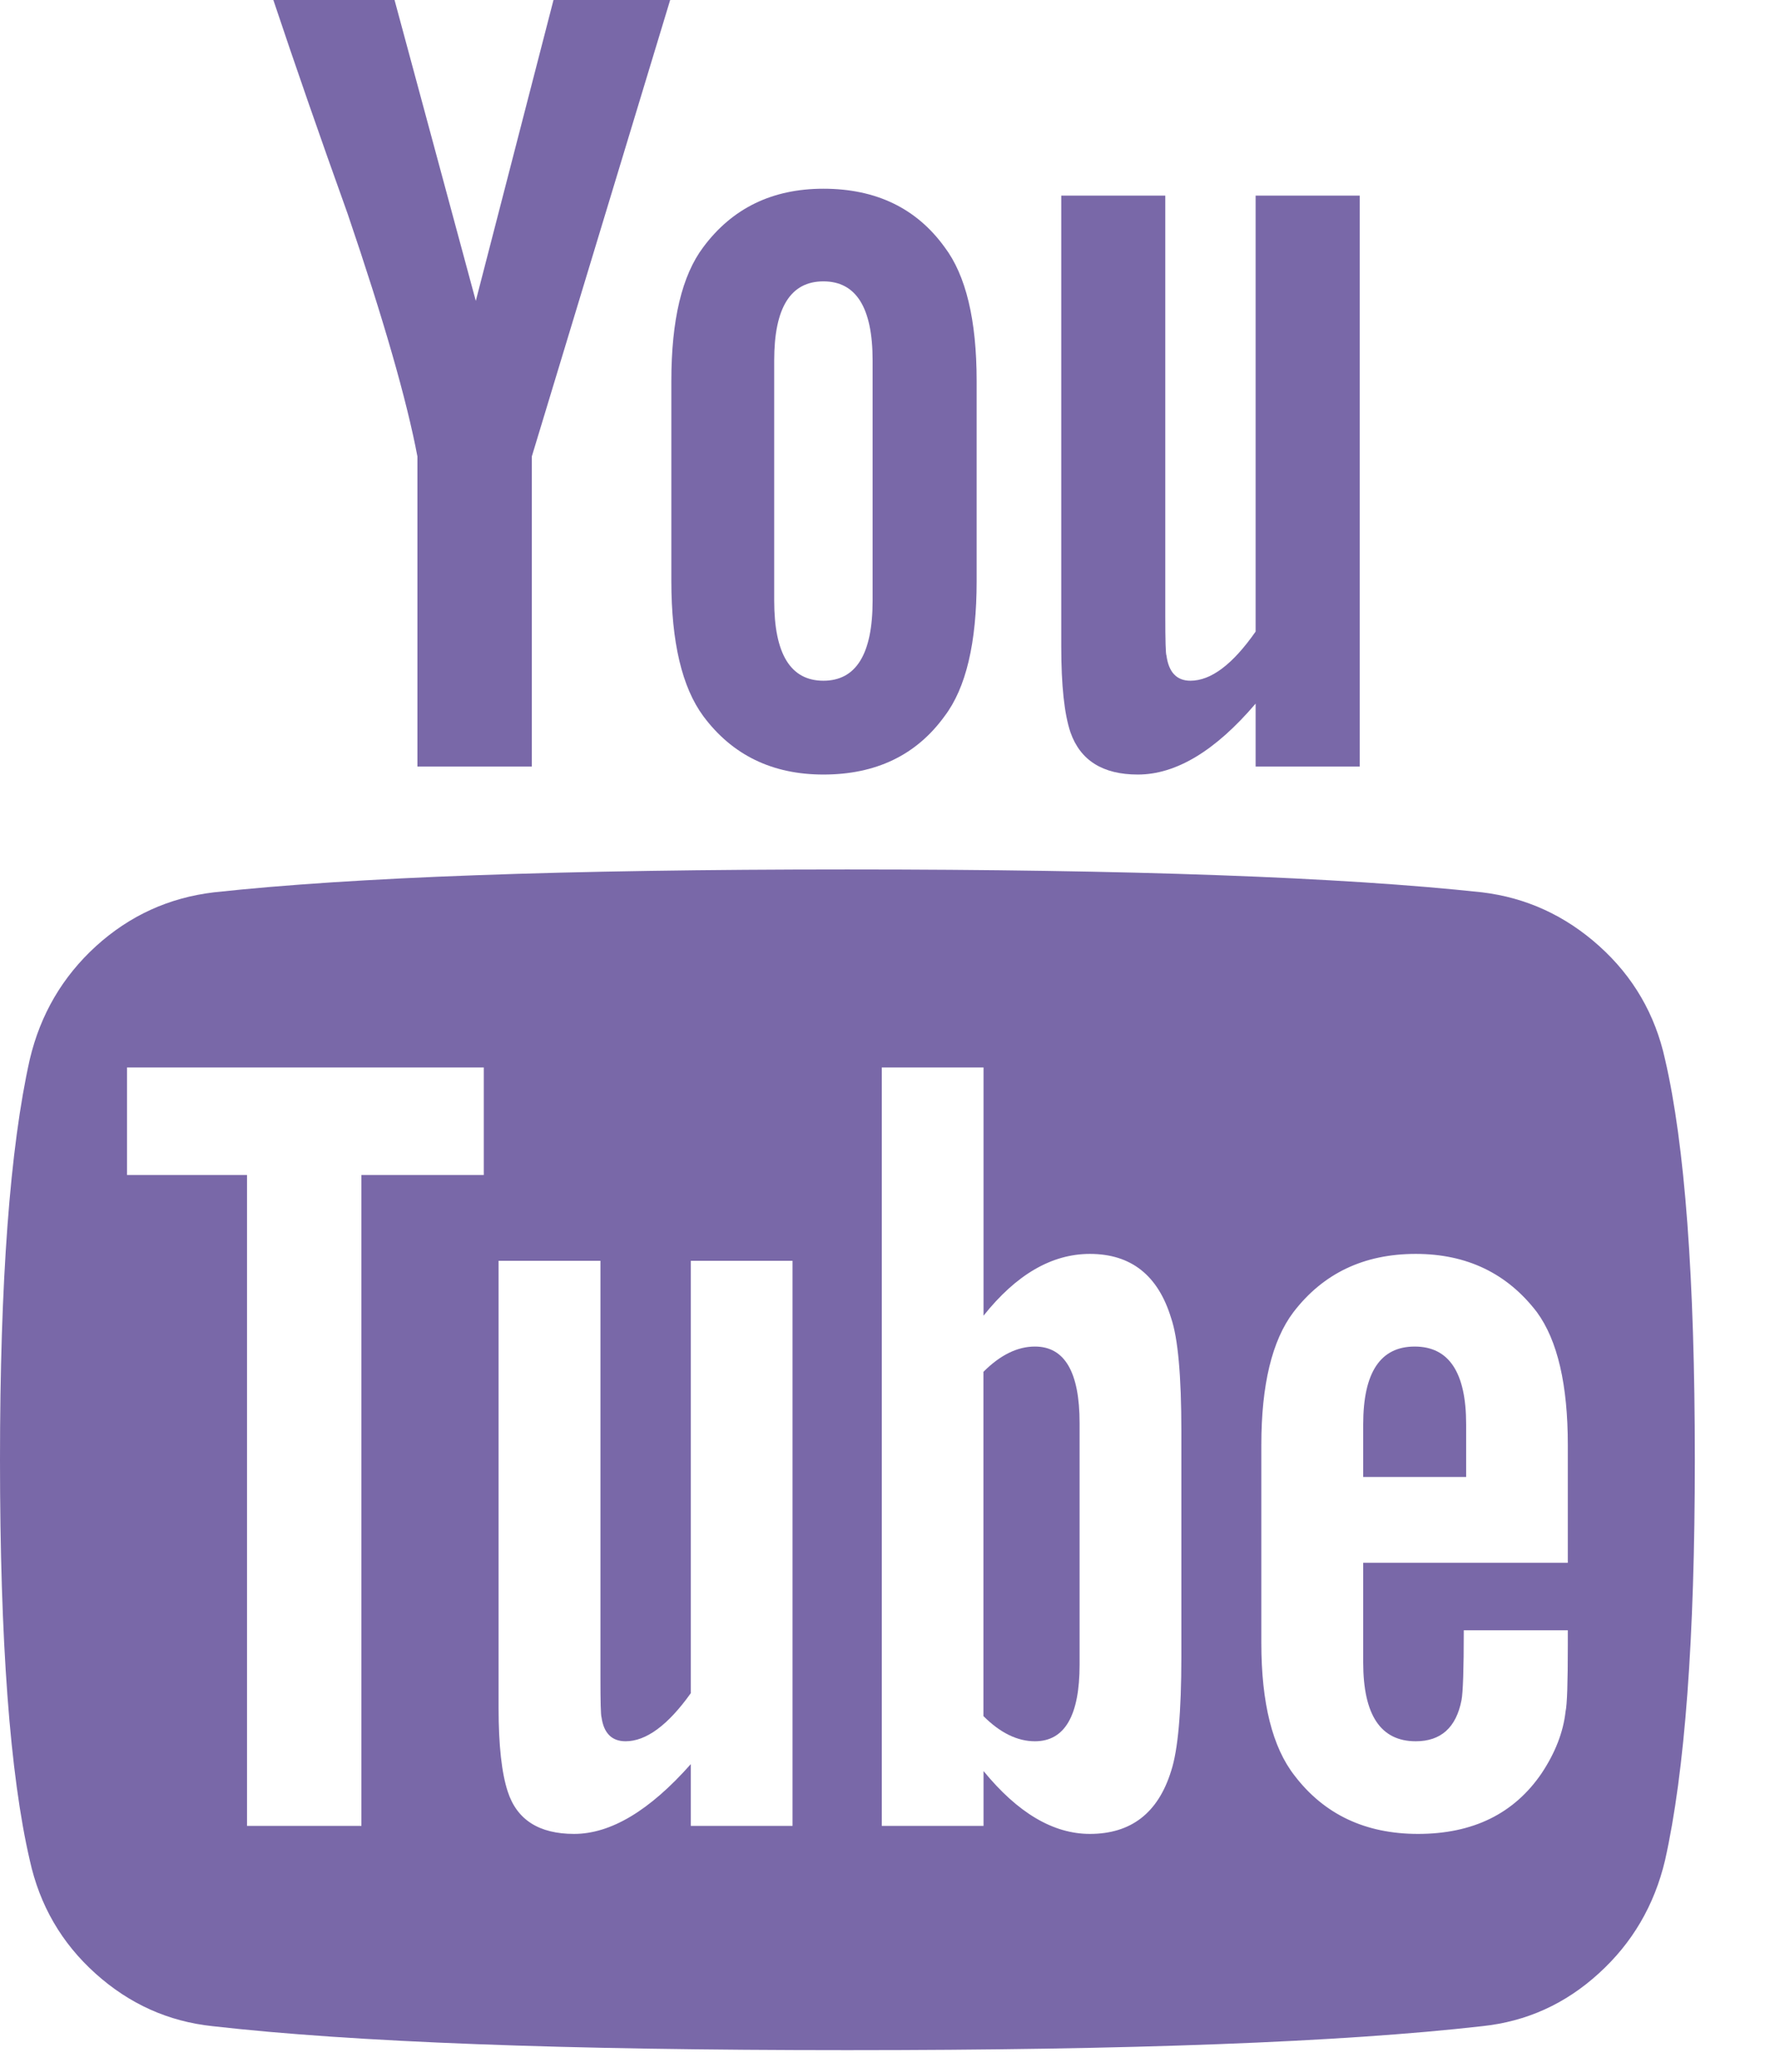 <?xml version="1.0" encoding="UTF-8"?> <svg xmlns="http://www.w3.org/2000/svg" width="18" height="21" viewBox="0 0 18 21" fill="none"> <path d="M16.885 10.738C16.785 10.282 16.562 9.899 16.218 9.59C15.874 9.281 15.478 9.099 15.03 9.045C13.607 8.891 11.462 8.813 8.593 8.813C5.725 8.813 3.584 8.891 2.169 9.045C1.713 9.099 1.315 9.281 0.974 9.59C0.634 9.9 0.41 10.282 0.302 10.738C0.101 11.635 0 12.988 0 14.797C0 16.637 0.101 17.99 0.302 18.856C0.402 19.312 0.624 19.695 0.968 20.004C1.313 20.314 1.709 20.491 2.157 20.538C3.58 20.7 5.725 20.781 8.593 20.781C11.461 20.781 13.607 20.7 15.03 20.538C15.478 20.491 15.872 20.314 16.212 20.004C16.553 19.695 16.777 19.312 16.885 18.856C17.086 17.959 17.187 16.606 17.187 14.797C17.187 12.957 17.086 11.604 16.885 10.738ZM4.906 11.91H3.665V18.508H2.505V11.91H1.288V10.82H4.906V11.91H4.906ZM8.037 18.508H7.005V17.882C6.587 18.354 6.193 18.589 5.822 18.589C5.466 18.589 5.242 18.446 5.149 18.16C5.088 17.975 5.056 17.692 5.056 17.314V12.78H6.089V17.001C6.089 17.248 6.092 17.383 6.1 17.407C6.123 17.569 6.205 17.65 6.344 17.65C6.552 17.65 6.773 17.488 7.005 17.163V12.78H8.037V18.508H8.037ZM11.98 16.792C11.98 17.356 11.945 17.743 11.876 17.952C11.744 18.377 11.47 18.589 11.052 18.589C10.681 18.589 10.322 18.377 9.974 17.952V18.508H8.942V10.82H9.974V13.336C10.306 12.919 10.666 12.71 11.052 12.71C11.47 12.71 11.744 12.927 11.876 13.36C11.945 13.561 11.98 13.943 11.98 14.508V16.792ZM15.899 15.841H13.824V16.85C13.824 17.384 14.001 17.65 14.357 17.65C14.612 17.65 14.767 17.511 14.821 17.233C14.836 17.155 14.844 16.919 14.844 16.525H15.899V16.676C15.899 17.055 15.892 17.279 15.876 17.349C15.853 17.557 15.772 17.766 15.633 17.975C15.354 18.384 14.937 18.589 14.38 18.589C13.847 18.589 13.429 18.392 13.128 17.998C12.904 17.712 12.791 17.264 12.791 16.653V14.646C12.791 14.036 12.9 13.587 13.116 13.301C13.418 12.907 13.831 12.71 14.357 12.71C14.875 12.71 15.285 12.907 15.586 13.301C15.795 13.587 15.899 14.036 15.899 14.646V15.841Z" fill="#7968A8"></path> <path d="M10.495 13.649C10.317 13.649 10.143 13.735 9.973 13.905V17.395C10.143 17.565 10.317 17.65 10.495 17.65C10.797 17.65 10.948 17.391 10.948 16.873V14.426C10.948 13.908 10.797 13.649 10.495 13.649Z" fill="#7968A8"></path> <path d="M14.346 13.649C13.998 13.649 13.824 13.912 13.824 14.438V14.971H14.868V14.438C14.868 13.912 14.694 13.649 14.346 13.649Z" fill="#7968A8"></path> <path d="M4.233 4.627V7.77H5.393V4.627L6.796 0H5.613L4.825 3.05L4.001 0H2.772C2.989 0.649 3.24 1.372 3.526 2.169C3.889 3.235 4.125 4.055 4.233 4.627Z" fill="#7968A8"></path> <path d="M8.35 7.851C8.883 7.851 9.293 7.654 9.579 7.259C9.796 6.973 9.904 6.517 9.904 5.891V3.861C9.904 3.243 9.795 2.791 9.579 2.505C9.293 2.11 8.883 1.913 8.35 1.913C7.832 1.913 7.426 2.11 7.132 2.505C6.916 2.791 6.808 3.243 6.808 3.861V5.891C6.808 6.509 6.916 6.966 7.132 7.259C7.426 7.654 7.832 7.851 8.35 7.851ZM7.851 3.653C7.851 3.119 8.017 2.852 8.35 2.852C8.682 2.852 8.849 3.119 8.849 3.653V6.088C8.849 6.629 8.682 6.9 8.35 6.9C8.017 6.9 7.851 6.629 7.851 6.088V3.653Z" fill="#7968A8"></path> <path d="M11.539 7.851C11.925 7.851 12.324 7.612 12.733 7.132V7.77H13.789V1.983H12.733V6.402C12.501 6.734 12.281 6.9 12.072 6.9C11.933 6.9 11.852 6.815 11.829 6.645C11.821 6.63 11.817 6.494 11.817 6.239V1.983H10.762V6.553C10.762 6.947 10.793 7.237 10.855 7.422C10.955 7.708 11.183 7.851 11.539 7.851Z" fill="#7968A8"></path> </svg> 